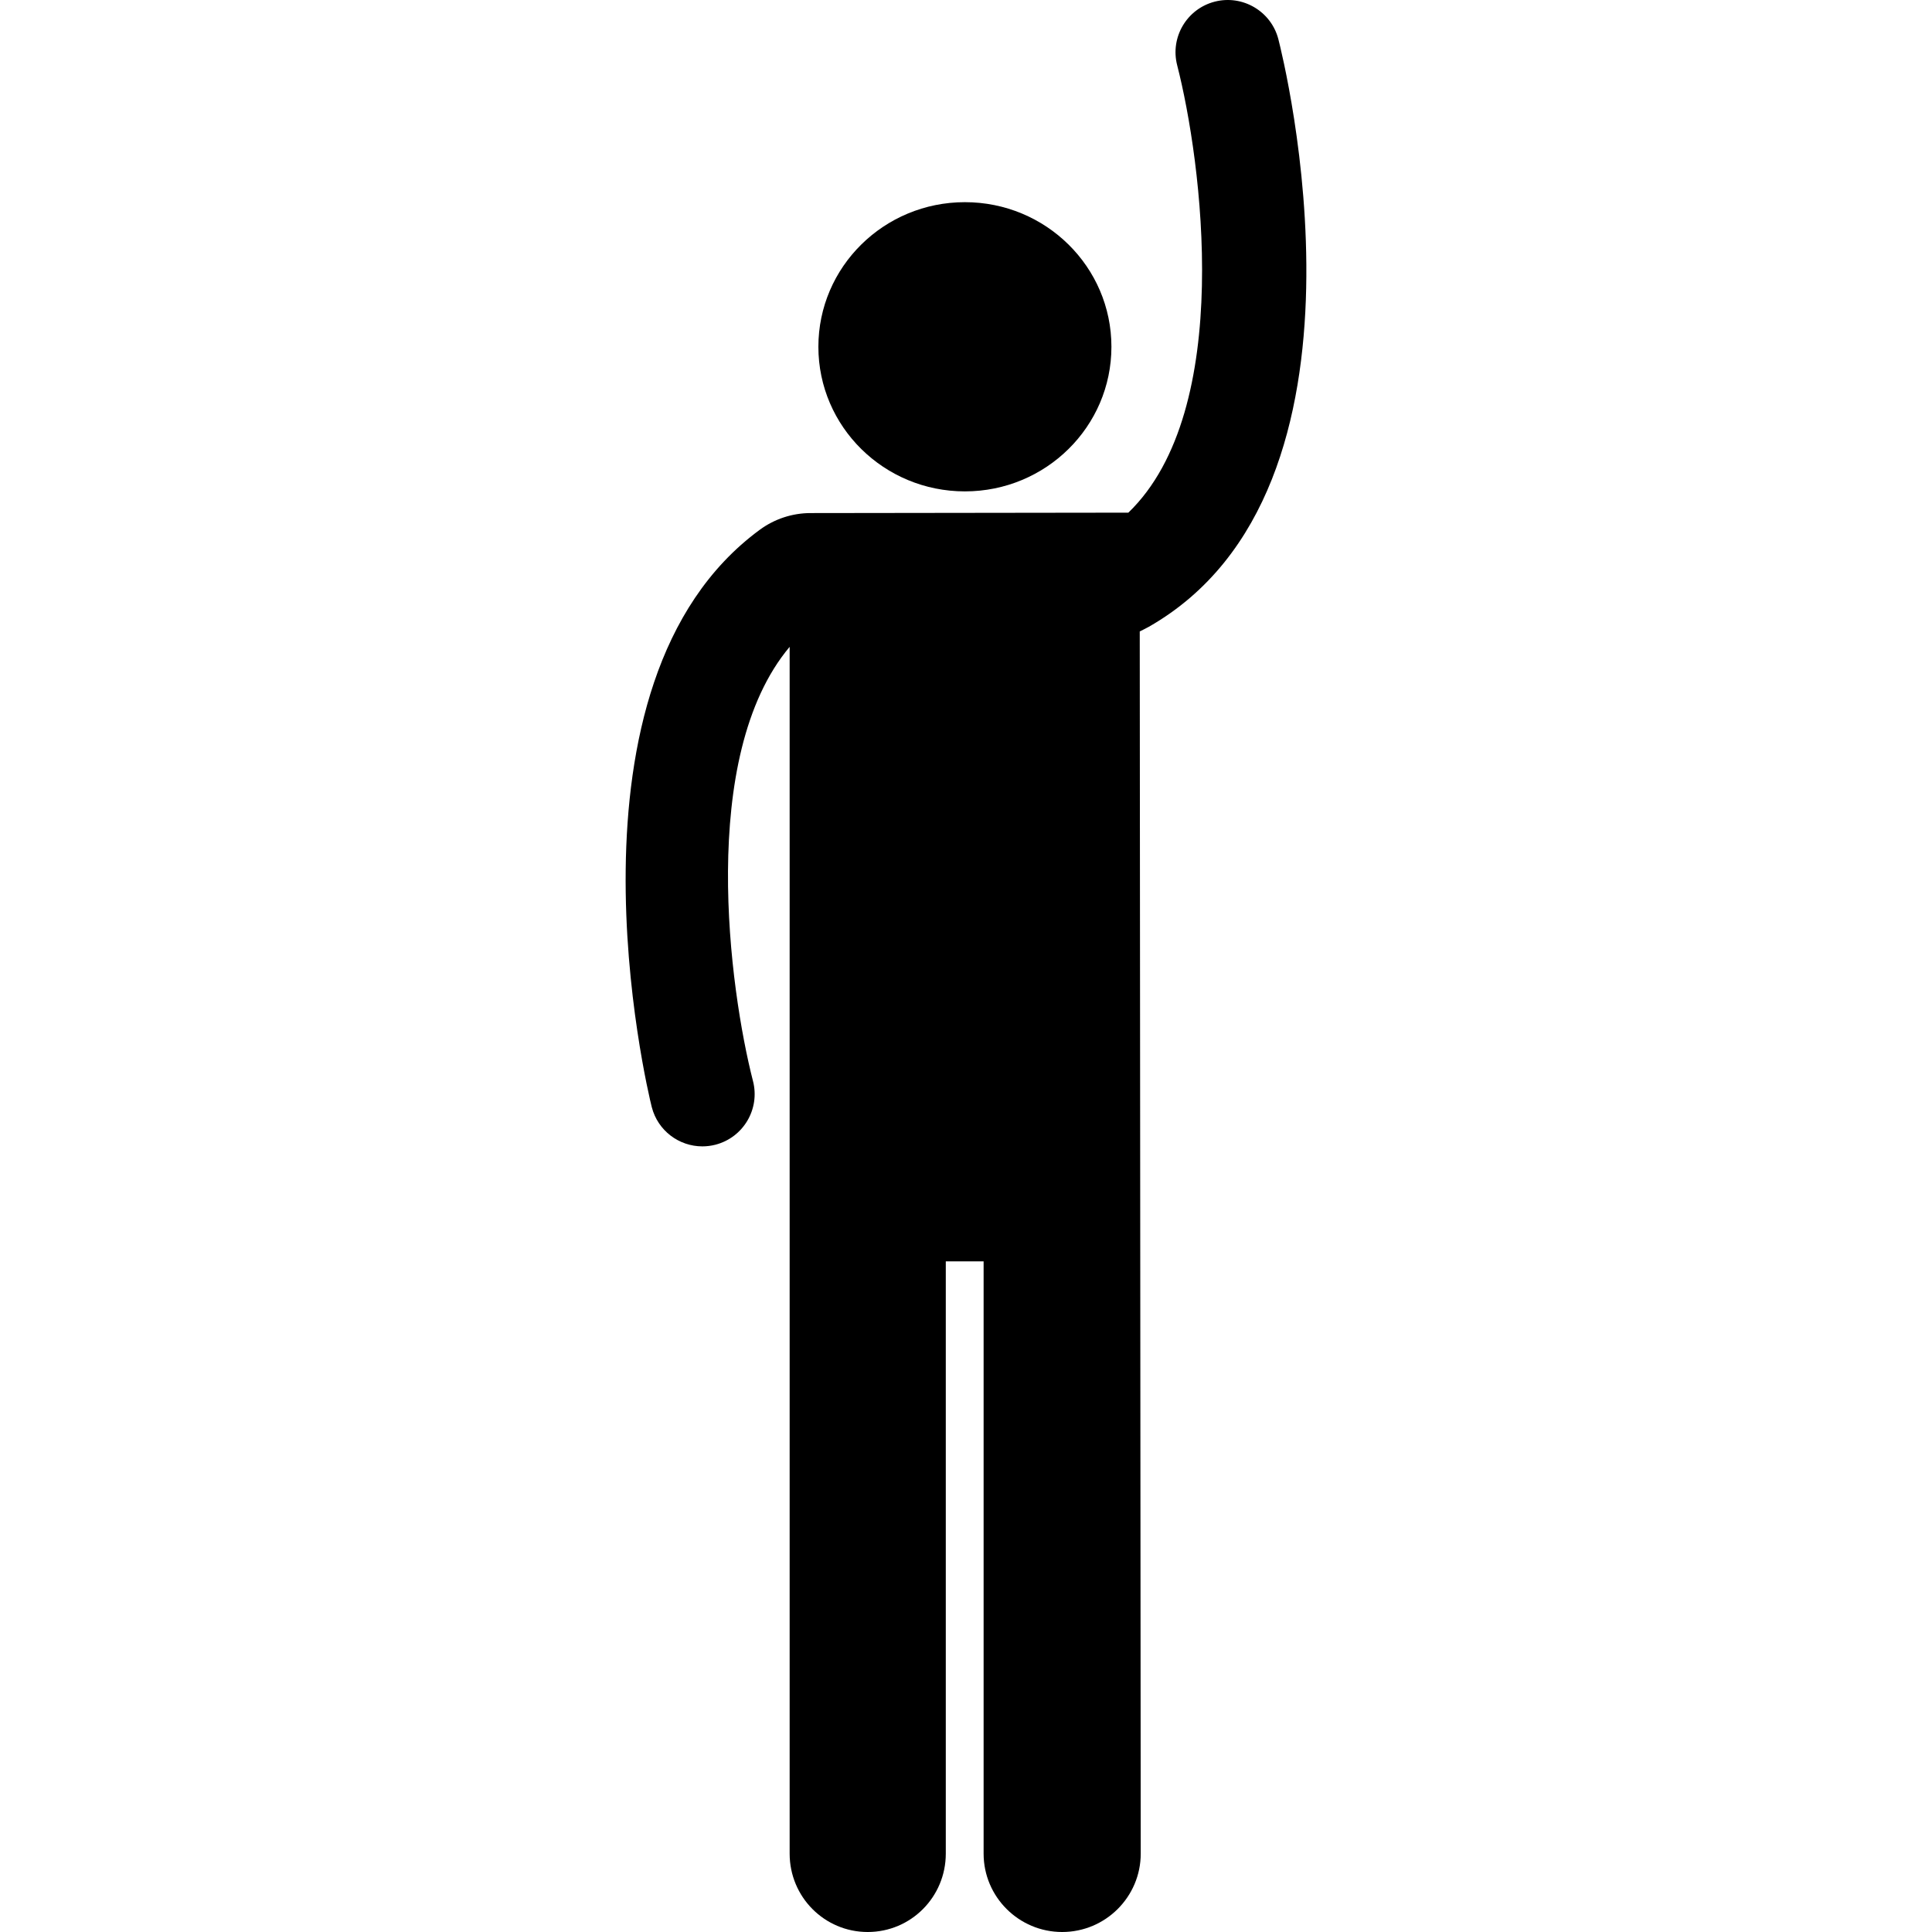 <?xml version="1.0" encoding="iso-8859-1"?>
<!-- Uploaded to: SVG Repo, www.svgrepo.com, Generator: SVG Repo Mixer Tools -->
<!DOCTYPE svg PUBLIC "-//W3C//DTD SVG 1.1//EN" "http://www.w3.org/Graphics/SVG/1.1/DTD/svg11.dtd">
<svg fill="#000000" version="1.1" id="Capa_1" xmlns="http://www.w3.org/2000/svg" xmlns:xlink="http://www.w3.org/1999/xlink" 
	 width="800px" height="800px" viewBox="0 0 198.684 198.684"
	 xml:space="preserve">
<g>
	<g>
		<ellipse cx="99.229" cy="35.662" rx="15.068" ry="14.871"/>
		<path d="M78.138,54.478c1.511-1.109,3.338-1.713,5.214-1.715l32.686-0.042c10.972-10.572,7.527-36.247,5.023-46.003
			c-0.744-2.873,0.983-5.804,3.856-6.547c2.867-0.74,5.806,0.986,6.548,3.859c0.483,1.88,11.59,46.215-13.329,60.432
			c-0.293,0.168-0.926,0.473-0.926,0.473l0.101,125.689c0,4.45-3.629,8.06-8.079,8.06c-4.451,0-8.079-3.608-8.079-8.06v-60.905
			h-3.889v60.905c0,4.45-3.578,8.06-8.03,8.06c-4.45,0-8.028-3.608-8.028-8.06V66.52c-9.475,11.288-6.174,35.289-3.77,44.653
			c0.742,2.872-0.986,5.804-3.859,6.547c-0.451,0.116-0.904,0.171-1.349,0.171c-2.391,0-4.572-1.606-5.198-4.029
			C66.561,112.052,56.638,70.269,78.138,54.478z"/>
	</g>
</g>
</svg>